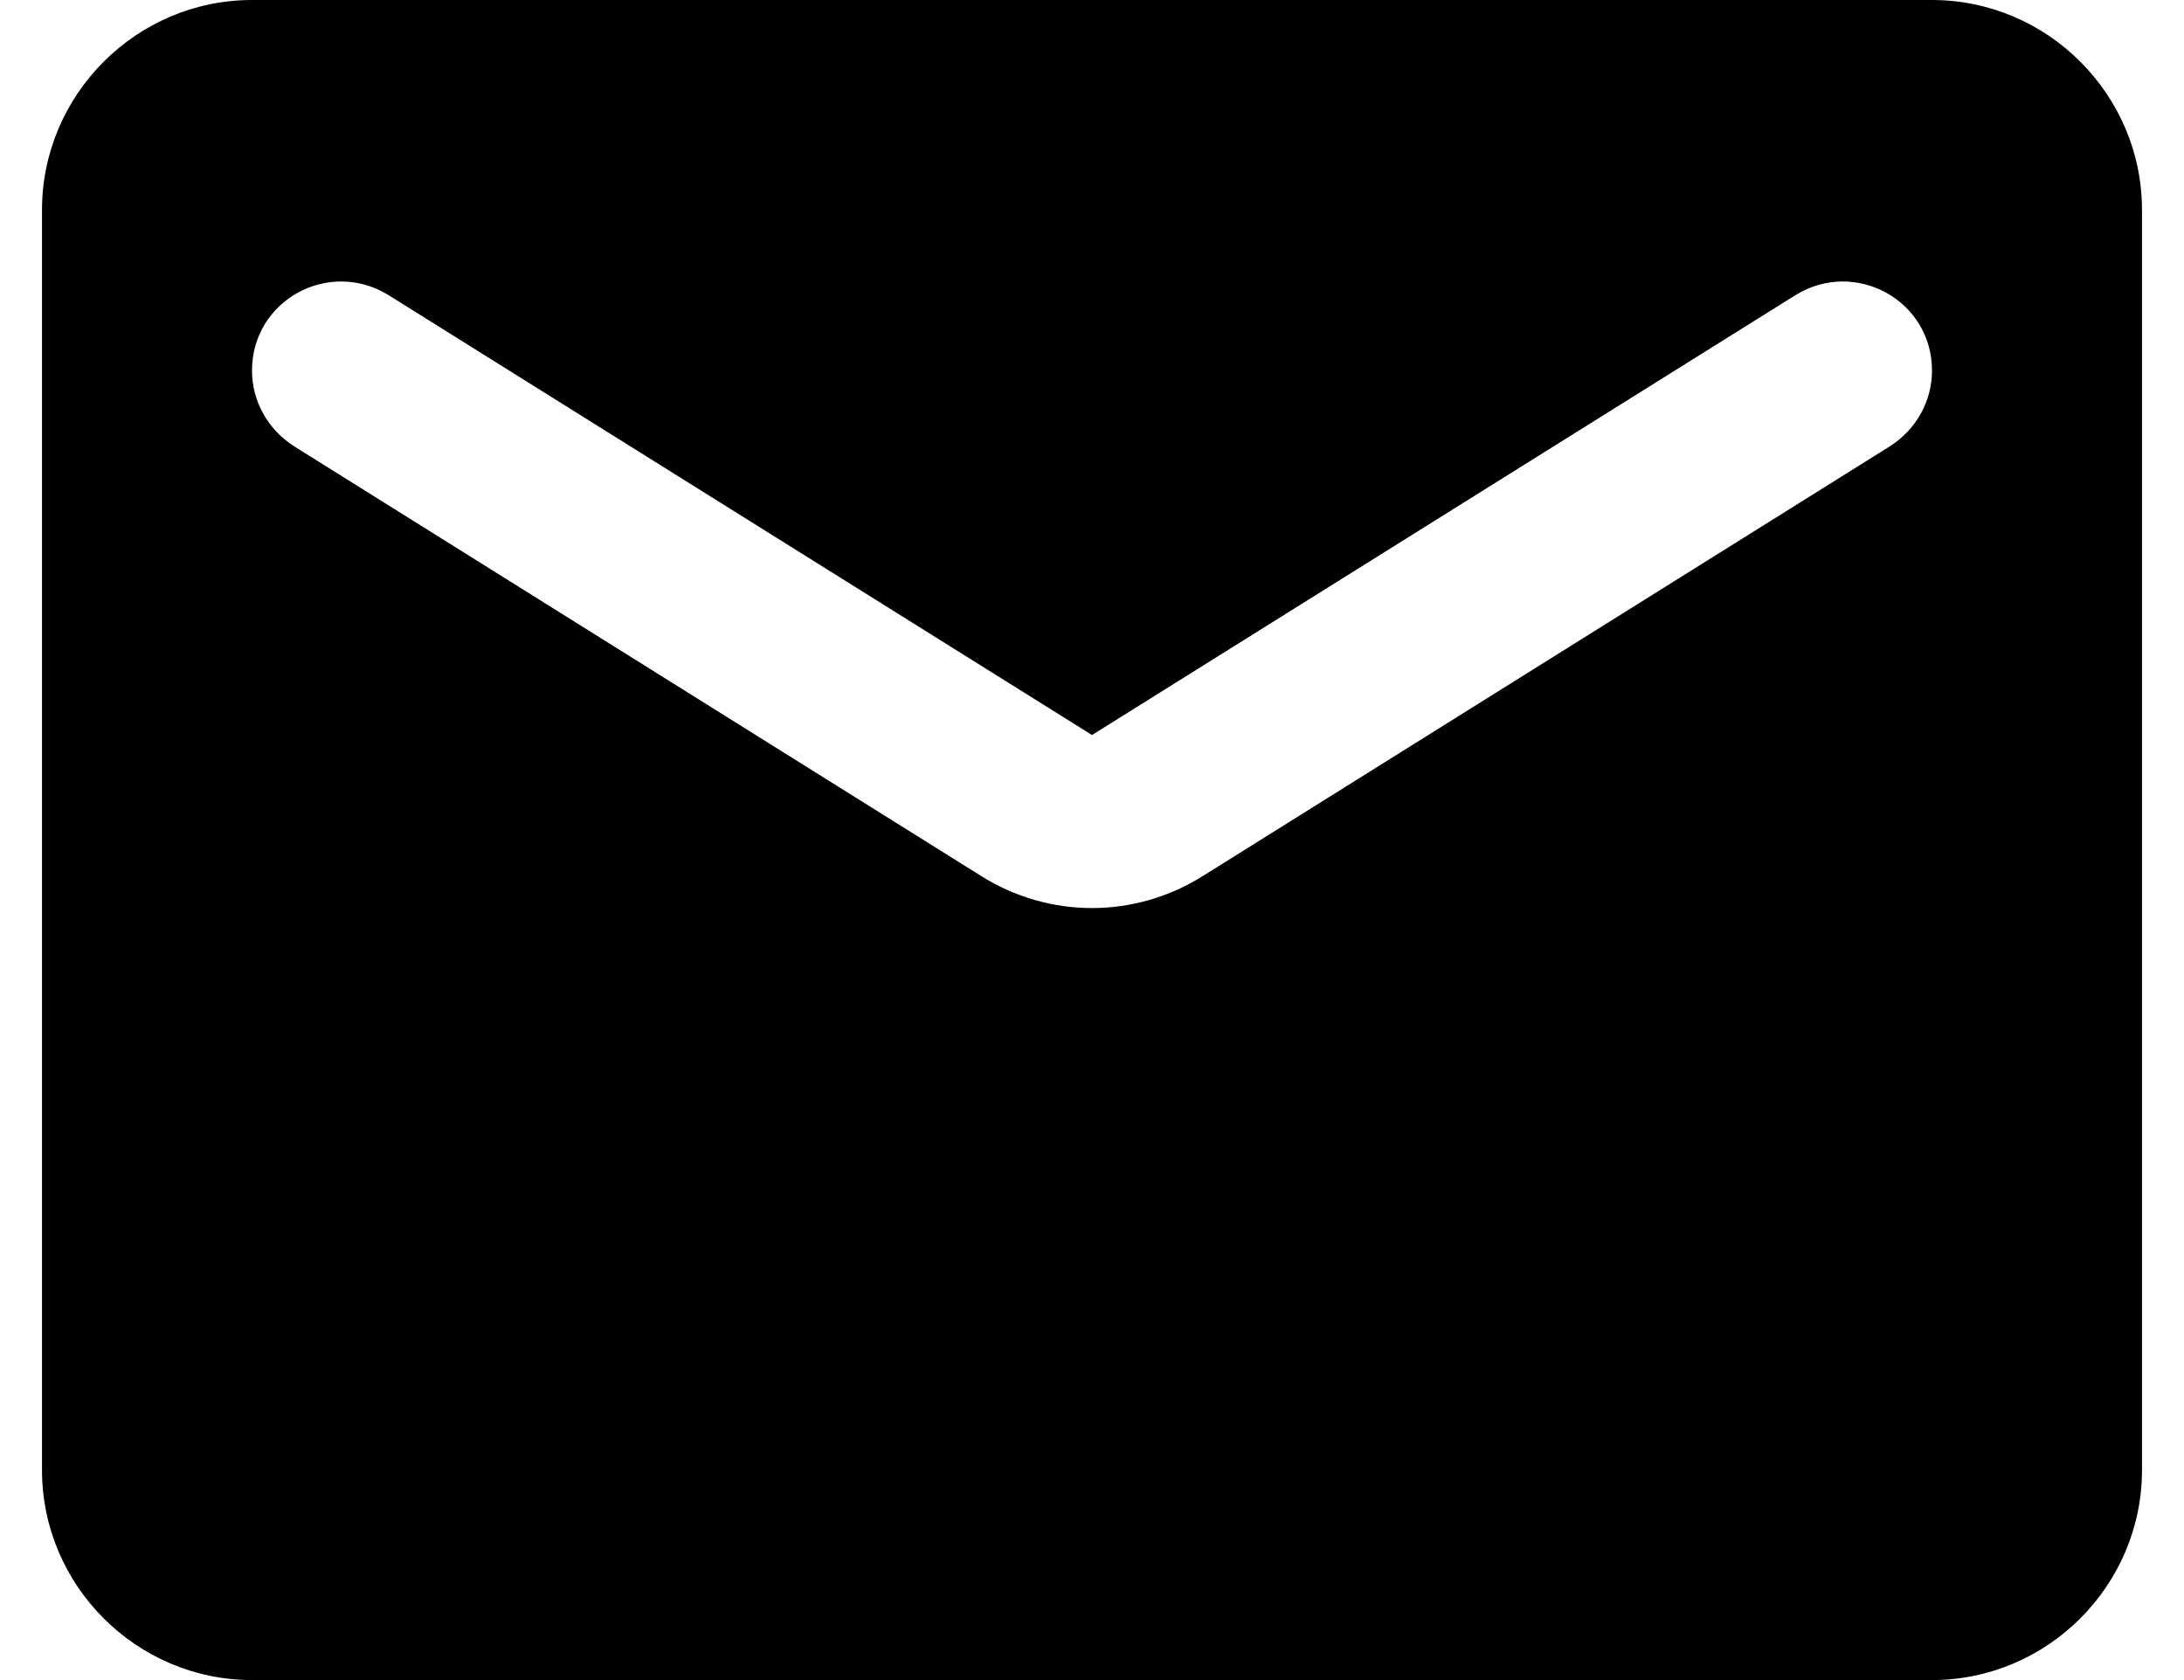 <svg width="26" height="20" viewBox="0 0 26 20" fill="none"
    xmlns="http://www.w3.org/2000/svg">
    <path d="M23 0H3C1.625 0 0.5 1.125 0.5 2.5V17.5C0.5 18.875 1.625 20 3 20H23C24.375 20 25.5 18.875 25.5 17.5V2.5C25.5 1.125 24.375 0 23 0ZM22.5 5.312L14.325 10.425C13.512 10.938 12.488 10.938 11.675 10.425L3.5 5.312C3.188 5.112 3 4.775 3 4.412C3 3.575 3.913 3.075 4.625 3.513L13 8.75L21.375 3.513C22.087 3.075 23 3.575 23 4.412C23 4.775 22.812 5.112 22.5 5.312Z" fill="black"/>
</svg>
